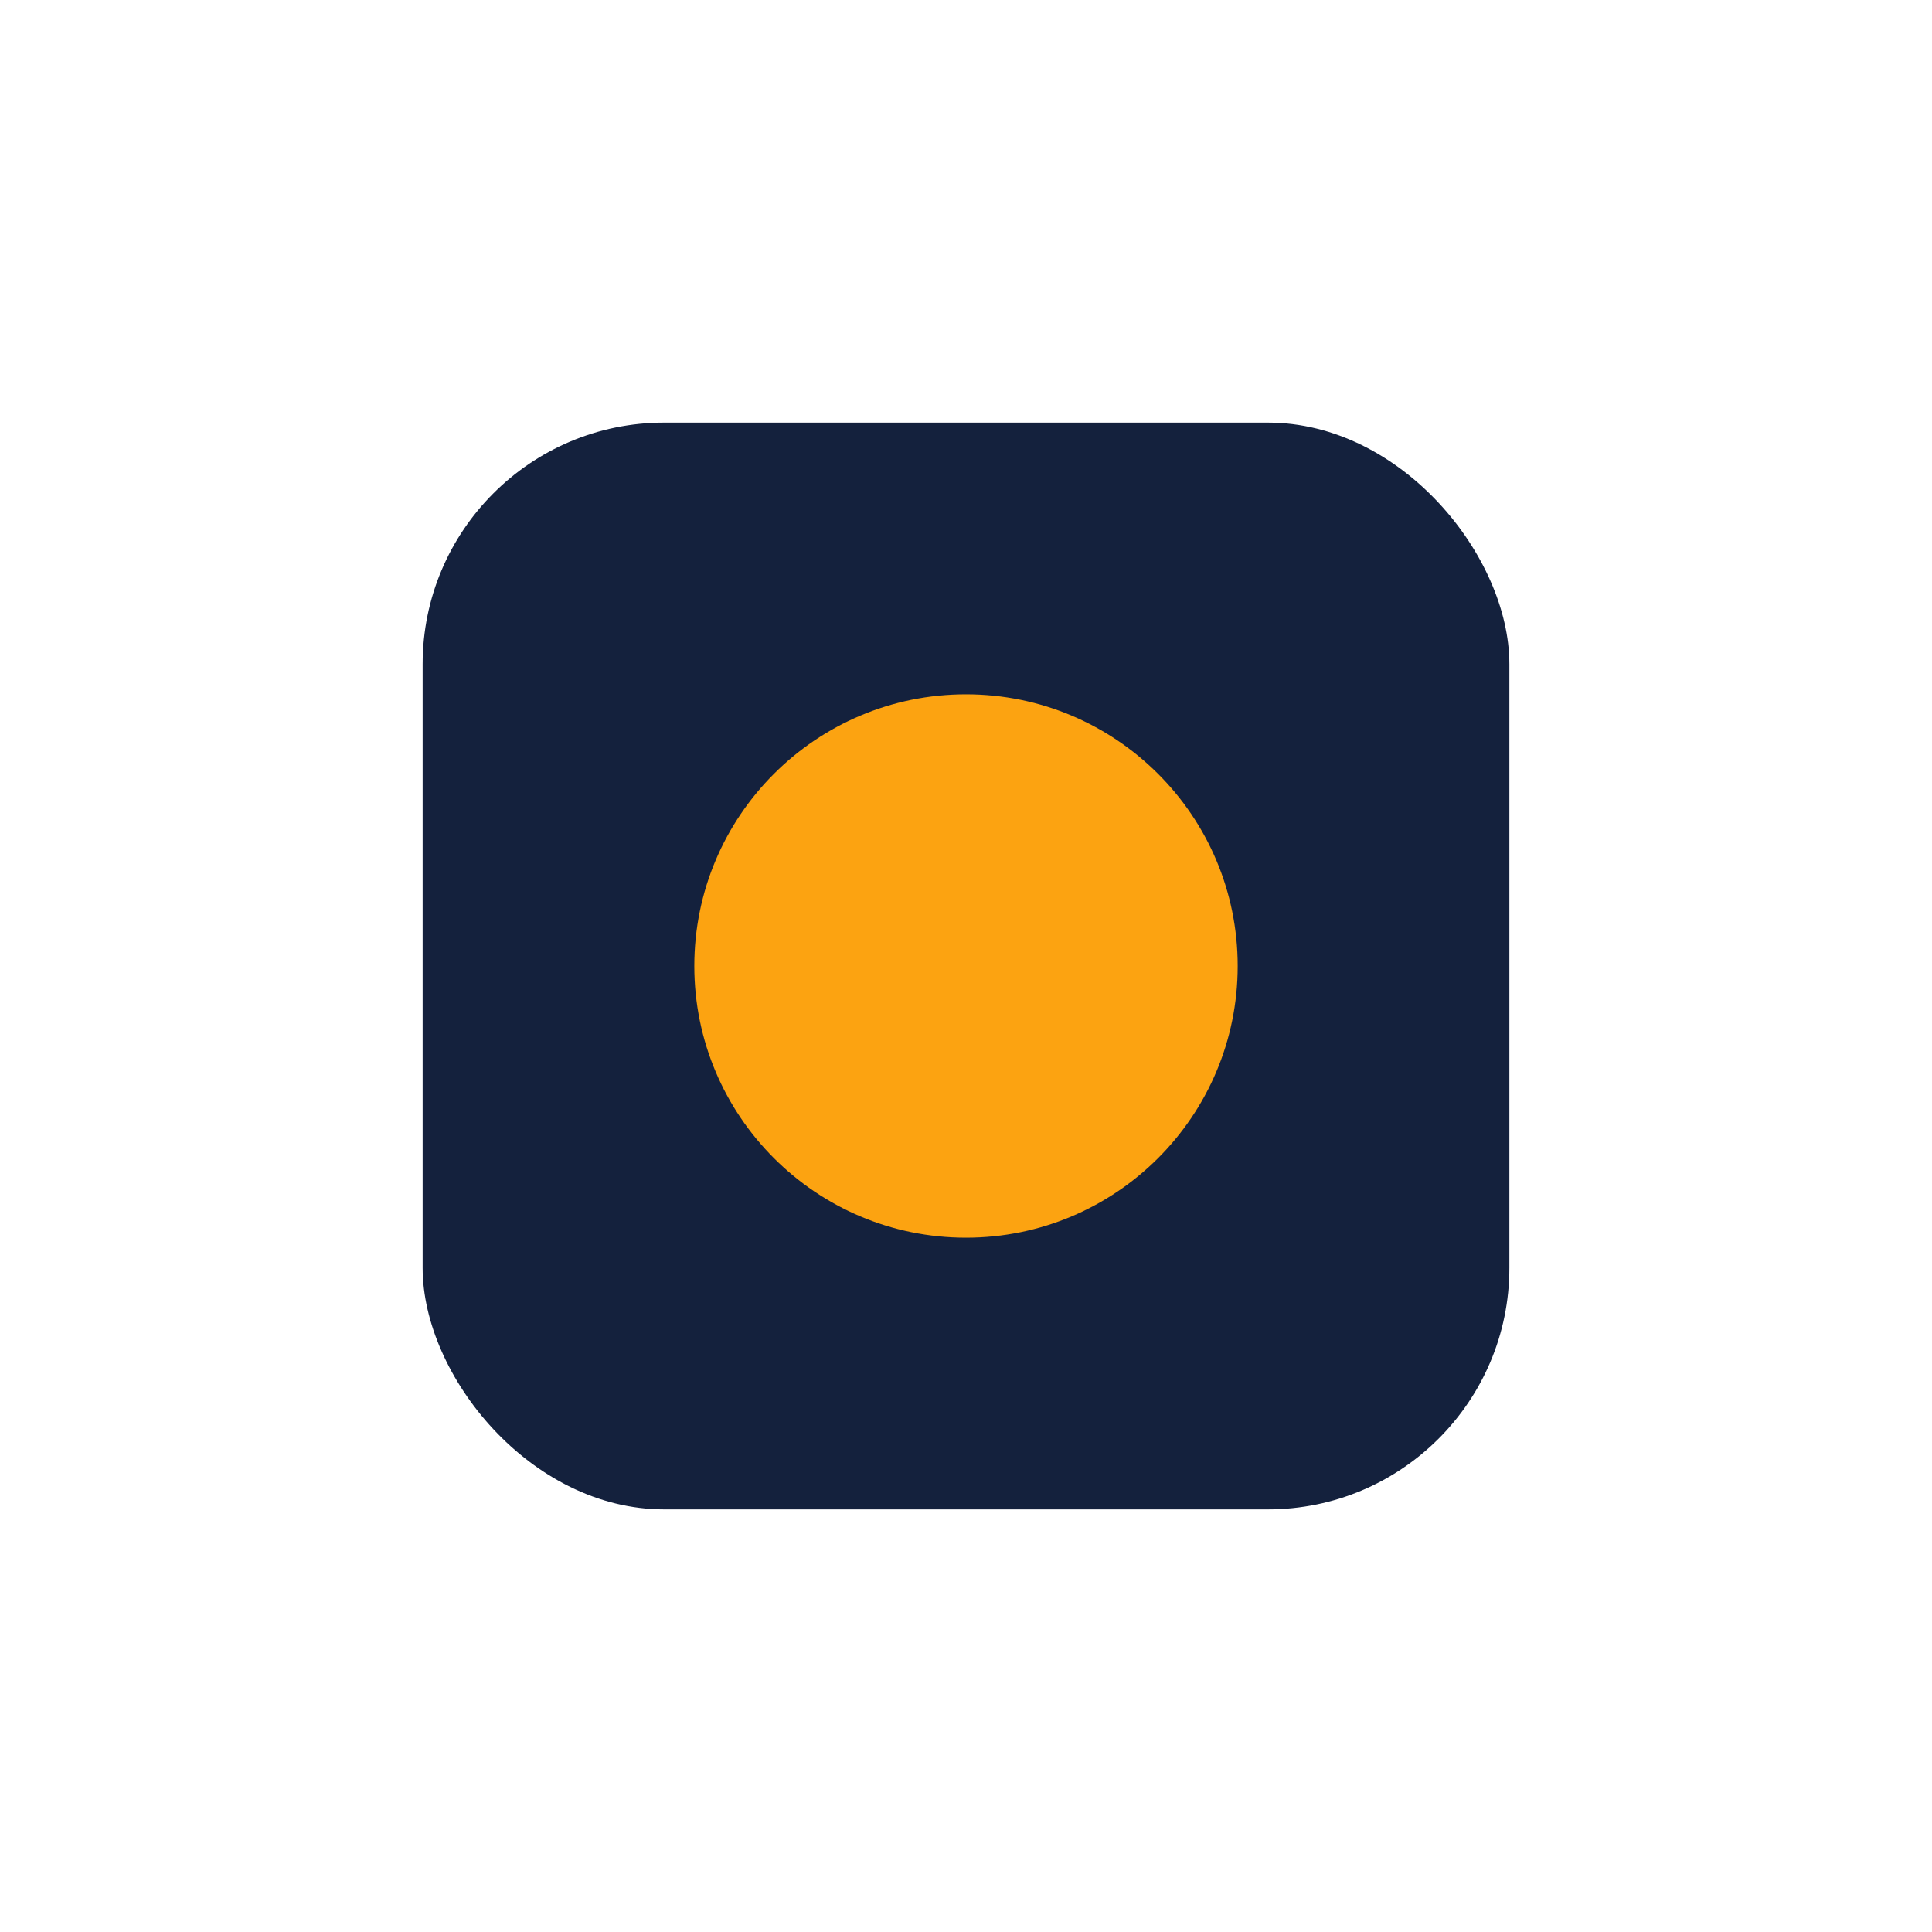 <?xml version="1.0" encoding="UTF-8"?>
<svg xmlns="http://www.w3.org/2000/svg" viewBox="0 0 32 32" width="32" height="32"><rect x="7" y="7" width="18" height="18" rx="4" fill="#14213D"/><circle cx="16" cy="16" r="4.5" fill="#FCA311"/></svg>